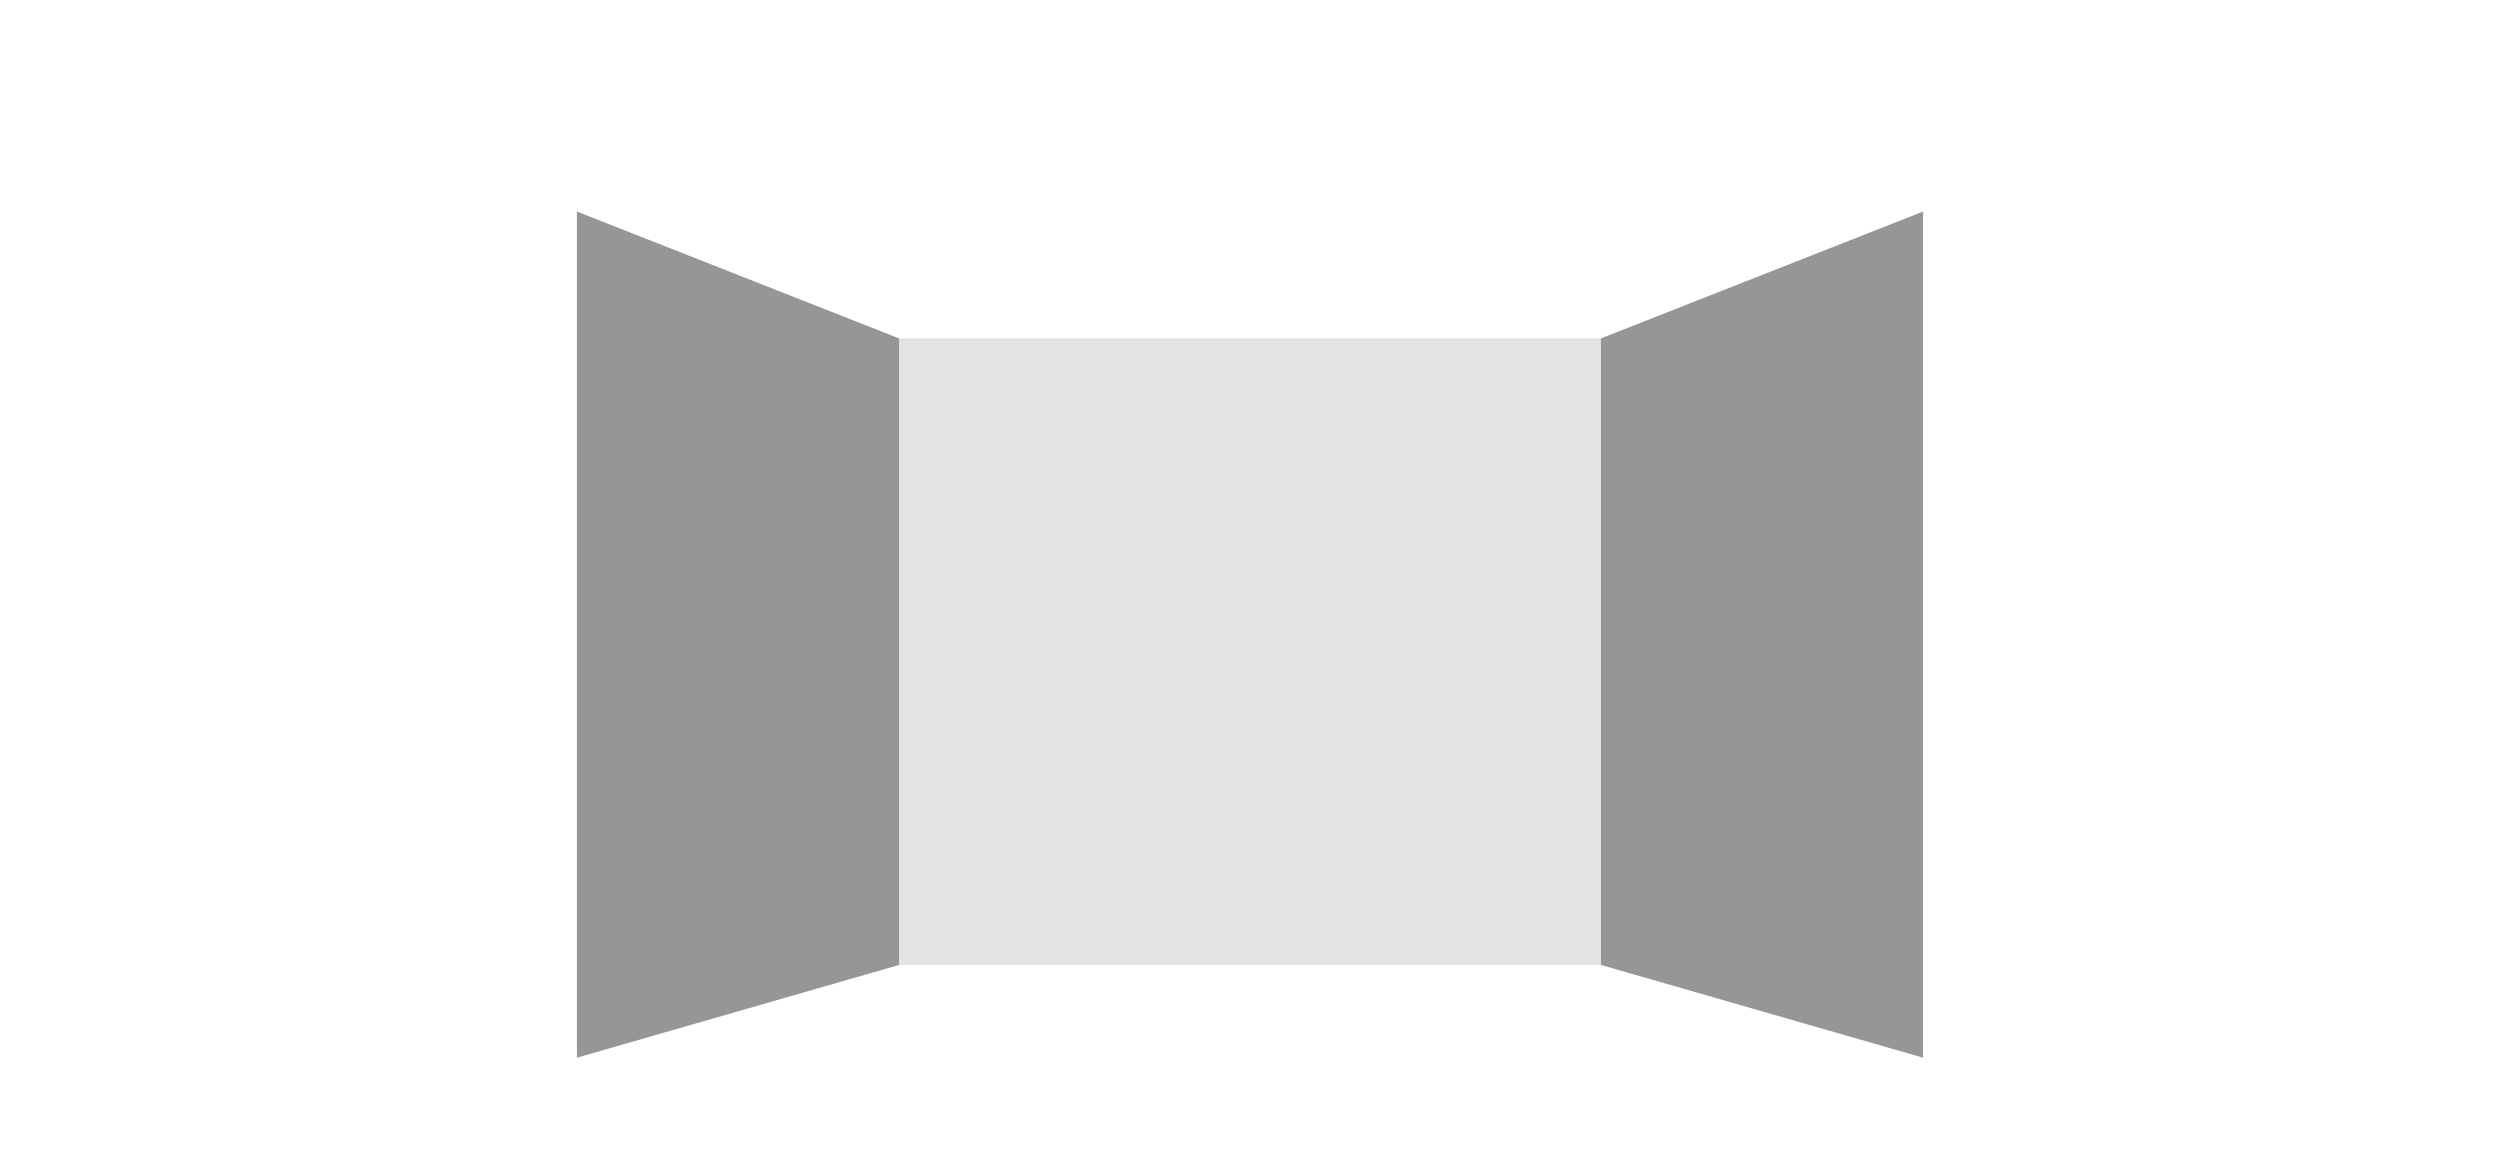 <svg xmlns="http://www.w3.org/2000/svg" width="130" height="60" viewBox="0 0 130 60"><path fill="#E3E3E3" d="M46.753 17.596h36.495v32.582H46.753z"/><g fill="#969696"><path d="M30 55l16.752-4.822V17.597L30 11zM100 55l-16.752-4.822V17.597L100 11z"/></g></svg>